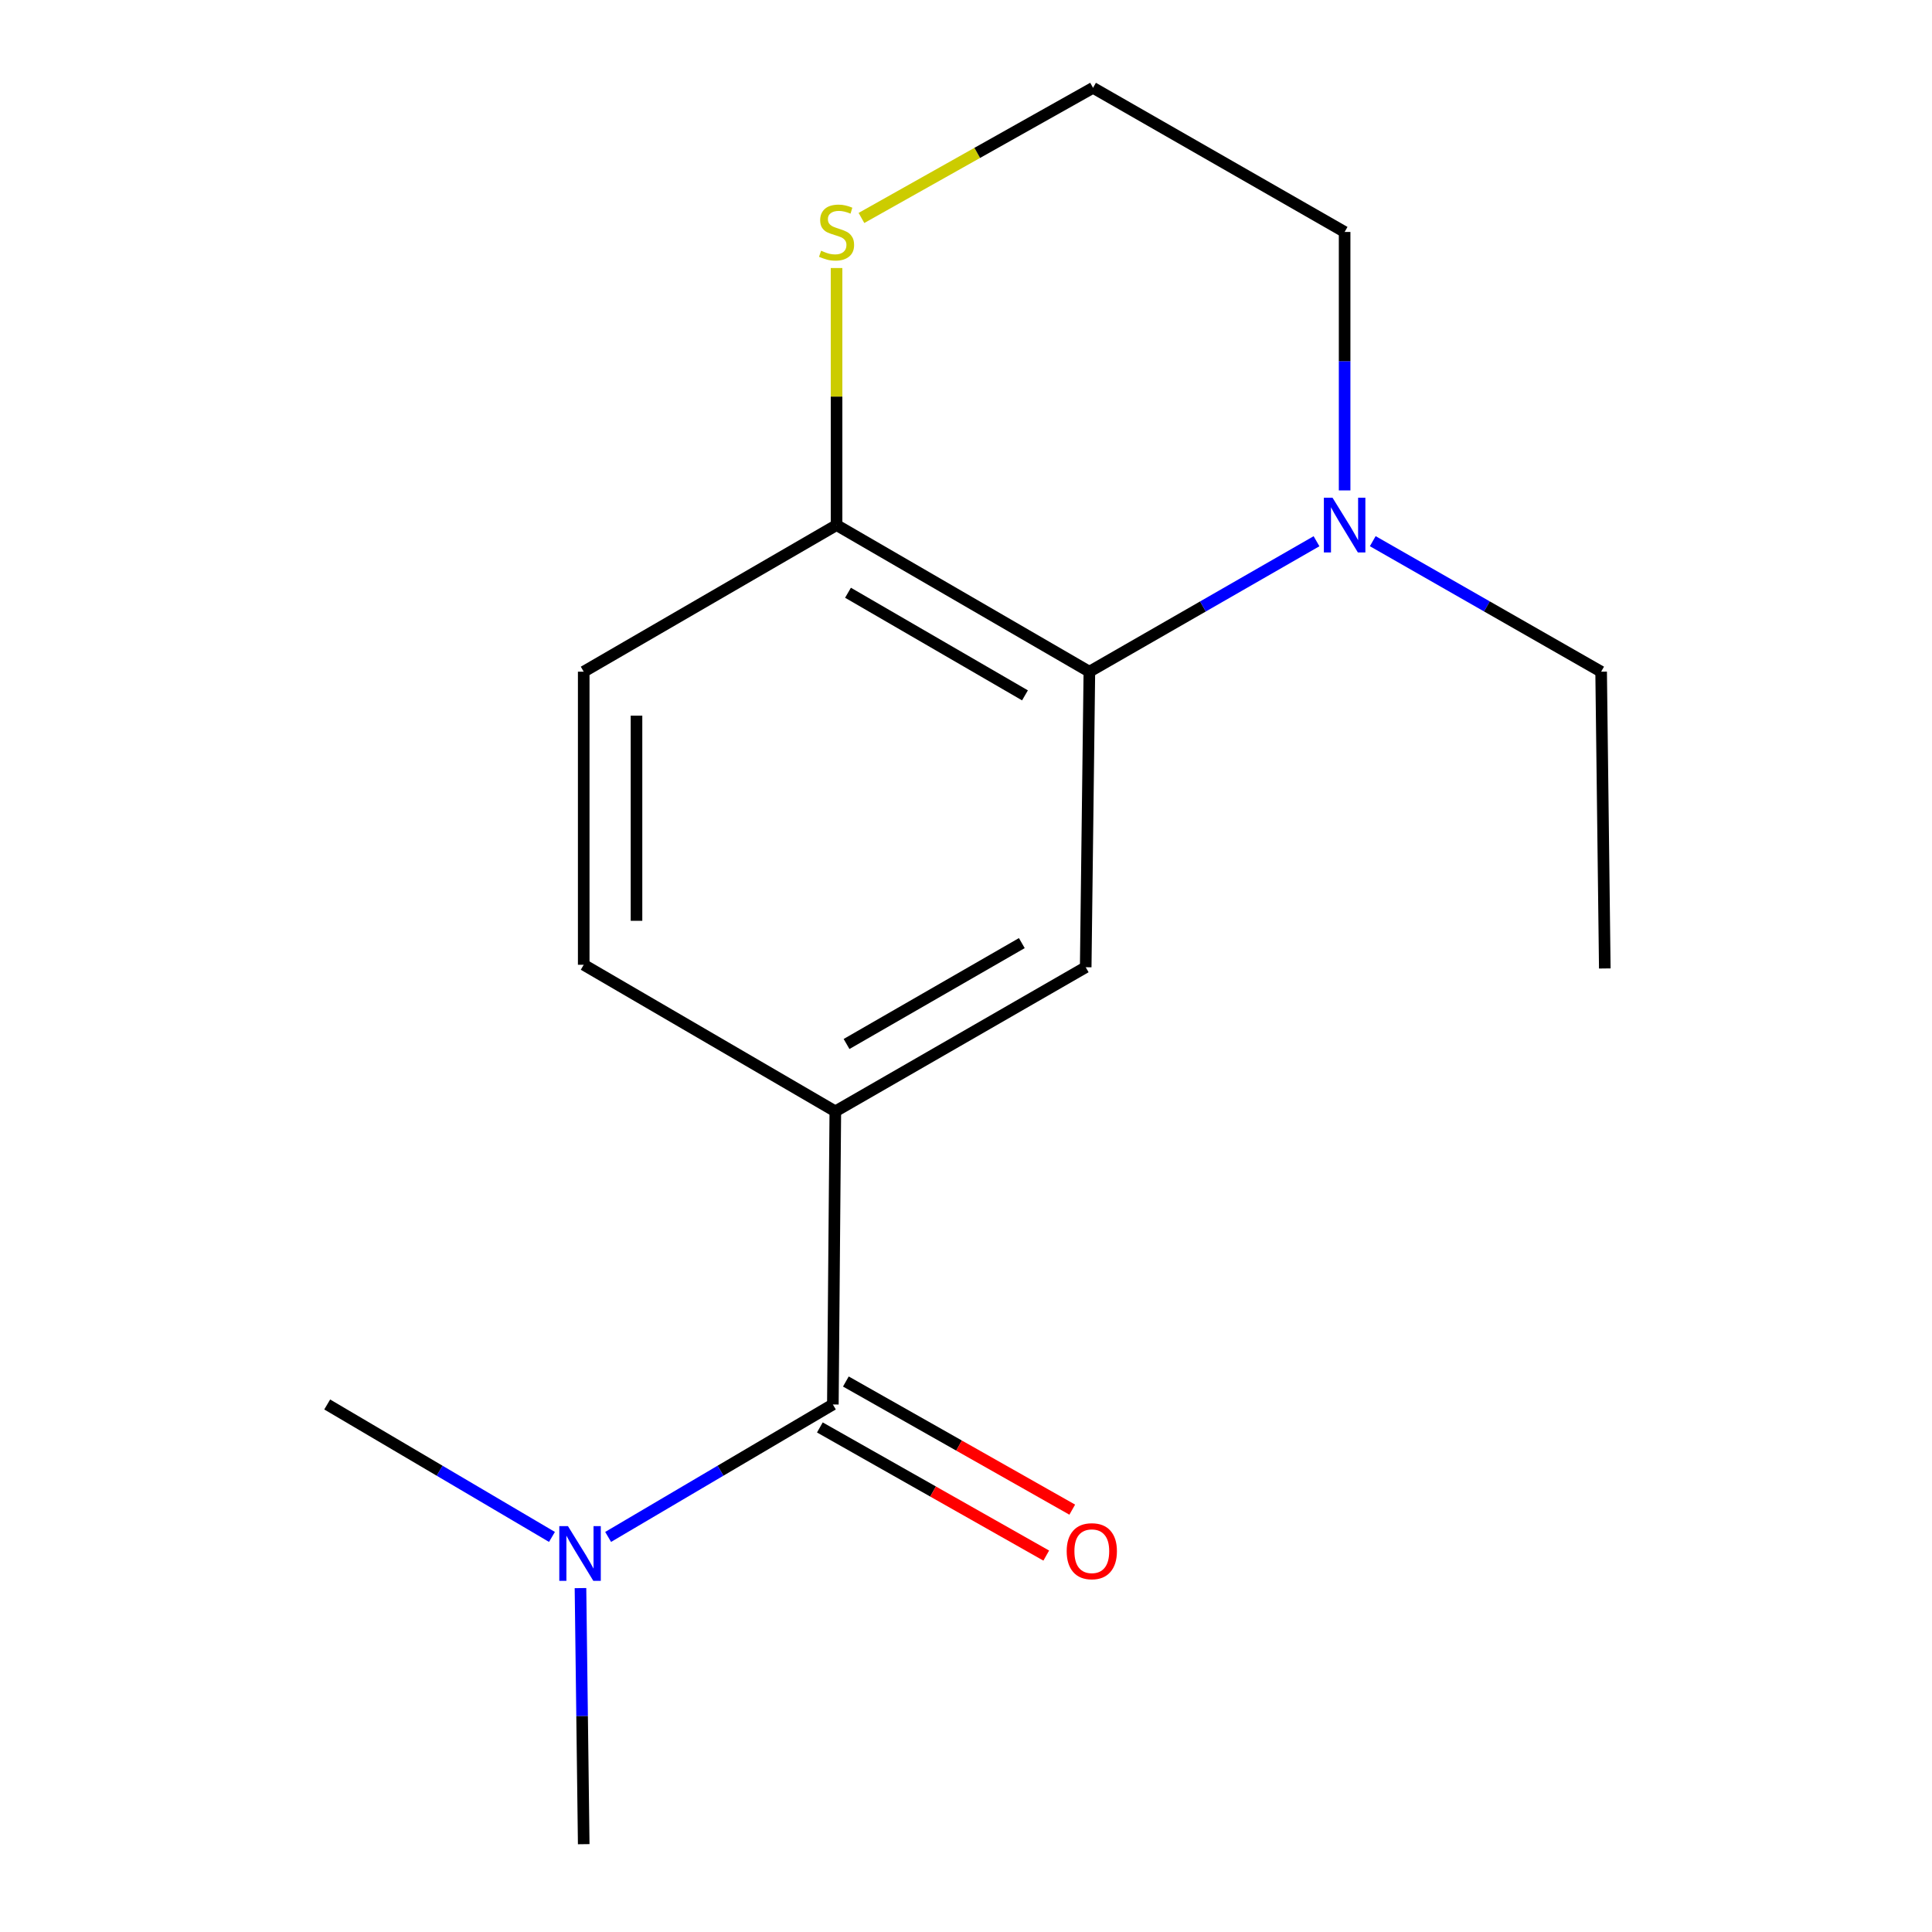 <?xml version='1.0' encoding='iso-8859-1'?>
<svg version='1.1' baseProfile='full'
              xmlns='http://www.w3.org/2000/svg'
                      xmlns:rdkit='http://www.rdkit.org/xml'
                      xmlns:xlink='http://www.w3.org/1999/xlink'
                  xml:space='preserve'
width='1000px' height='1000px' viewBox='0 0 1000 1000'>
<!-- END OF HEADER -->
<rect style='opacity:1.0;fill:#FFFFFF;stroke:none' width='1000' height='1000' x='0' y='0'> </rect>
<path class='bond-1' d='M 431.088,726.954 L 432.363,575.241' style='fill:none;fill-rule:evenodd;stroke:#000000;stroke-width:6px;stroke-linecap:butt;stroke-linejoin:miter;stroke-opacity:1' />
<path class='bond-6' d='M 431.088,726.954 L 372.928,761.232' style='fill:none;fill-rule:evenodd;stroke:#000000;stroke-width:6px;stroke-linecap:butt;stroke-linejoin:miter;stroke-opacity:1' />
<path class='bond-6' d='M 372.928,761.232 L 314.769,795.51' style='fill:none;fill-rule:evenodd;stroke:#0000FF;stroke-width:6px;stroke-linecap:butt;stroke-linejoin:miter;stroke-opacity:1' />
<path class='bond-7' d='M 424.359,738.843 L 482.948,772.006' style='fill:none;fill-rule:evenodd;stroke:#000000;stroke-width:6px;stroke-linecap:butt;stroke-linejoin:miter;stroke-opacity:1' />
<path class='bond-7' d='M 482.948,772.006 L 541.538,805.169' style='fill:none;fill-rule:evenodd;stroke:#FF0000;stroke-width:6px;stroke-linecap:butt;stroke-linejoin:miter;stroke-opacity:1' />
<path class='bond-7' d='M 437.817,715.065 L 496.407,748.228' style='fill:none;fill-rule:evenodd;stroke:#000000;stroke-width:6px;stroke-linecap:butt;stroke-linejoin:miter;stroke-opacity:1' />
<path class='bond-7' d='M 496.407,748.228 L 554.996,781.392' style='fill:none;fill-rule:evenodd;stroke:#FF0000;stroke-width:6px;stroke-linecap:butt;stroke-linejoin:miter;stroke-opacity:1' />
<path class='bond-0' d='M 563.857,347.665 L 561.96,500.638' style='fill:none;fill-rule:evenodd;stroke:#000000;stroke-width:6px;stroke-linecap:butt;stroke-linejoin:miter;stroke-opacity:1' />
<path class='bond-3' d='M 563.857,347.665 L 622.641,313.904' style='fill:none;fill-rule:evenodd;stroke:#000000;stroke-width:6px;stroke-linecap:butt;stroke-linejoin:miter;stroke-opacity:1' />
<path class='bond-3' d='M 622.641,313.904 L 681.425,280.142' style='fill:none;fill-rule:evenodd;stroke:#0000FF;stroke-width:6px;stroke-linecap:butt;stroke-linejoin:miter;stroke-opacity:1' />
<path class='bond-16' d='M 563.857,347.665 L 433.001,271.786' style='fill:none;fill-rule:evenodd;stroke:#000000;stroke-width:6px;stroke-linecap:butt;stroke-linejoin:miter;stroke-opacity:1' />
<path class='bond-16' d='M 530.523,359.919 L 438.924,306.804' style='fill:none;fill-rule:evenodd;stroke:#000000;stroke-width:6px;stroke-linecap:butt;stroke-linejoin:miter;stroke-opacity:1' />
<path class='bond-2' d='M 432.363,575.241 L 561.96,500.638' style='fill:none;fill-rule:evenodd;stroke:#000000;stroke-width:6px;stroke-linecap:butt;stroke-linejoin:miter;stroke-opacity:1' />
<path class='bond-2' d='M 438.172,540.372 L 528.89,488.149' style='fill:none;fill-rule:evenodd;stroke:#000000;stroke-width:6px;stroke-linecap:butt;stroke-linejoin:miter;stroke-opacity:1' />
<path class='bond-8' d='M 432.363,575.241 L 302.129,499.362' style='fill:none;fill-rule:evenodd;stroke:#000000;stroke-width:6px;stroke-linecap:butt;stroke-linejoin:miter;stroke-opacity:1' />
<path class='bond-11' d='M 695.974,253.833 L 695.974,186.946' style='fill:none;fill-rule:evenodd;stroke:#0000FF;stroke-width:6px;stroke-linecap:butt;stroke-linejoin:miter;stroke-opacity:1' />
<path class='bond-11' d='M 695.974,186.946 L 695.974,120.059' style='fill:none;fill-rule:evenodd;stroke:#000000;stroke-width:6px;stroke-linecap:butt;stroke-linejoin:miter;stroke-opacity:1' />
<path class='bond-12' d='M 710.537,280.109 L 769.64,313.887' style='fill:none;fill-rule:evenodd;stroke:#0000FF;stroke-width:6px;stroke-linecap:butt;stroke-linejoin:miter;stroke-opacity:1' />
<path class='bond-12' d='M 769.64,313.887 L 828.743,347.665' style='fill:none;fill-rule:evenodd;stroke:#000000;stroke-width:6px;stroke-linecap:butt;stroke-linejoin:miter;stroke-opacity:1' />
<path class='bond-4' d='M 433.001,271.786 L 302.129,347.665' style='fill:none;fill-rule:evenodd;stroke:#000000;stroke-width:6px;stroke-linecap:butt;stroke-linejoin:miter;stroke-opacity:1' />
<path class='bond-5' d='M 433.001,271.786 L 433.001,205.259' style='fill:none;fill-rule:evenodd;stroke:#000000;stroke-width:6px;stroke-linecap:butt;stroke-linejoin:miter;stroke-opacity:1' />
<path class='bond-5' d='M 433.001,205.259 L 433.001,138.732' style='fill:none;fill-rule:evenodd;stroke:#CCCC00;stroke-width:6px;stroke-linecap:butt;stroke-linejoin:miter;stroke-opacity:1' />
<path class='bond-10' d='M 445.888,112.816 L 505.821,79.135' style='fill:none;fill-rule:evenodd;stroke:#CCCC00;stroke-width:6px;stroke-linecap:butt;stroke-linejoin:miter;stroke-opacity:1' />
<path class='bond-10' d='M 505.821,79.135 L 565.755,45.455' style='fill:none;fill-rule:evenodd;stroke:#000000;stroke-width:6px;stroke-linecap:butt;stroke-linejoin:miter;stroke-opacity:1' />
<path class='bond-13' d='M 285.694,795.511 L 227.527,761.232' style='fill:none;fill-rule:evenodd;stroke:#0000FF;stroke-width:6px;stroke-linecap:butt;stroke-linejoin:miter;stroke-opacity:1' />
<path class='bond-13' d='M 227.527,761.232 L 169.359,726.954' style='fill:none;fill-rule:evenodd;stroke:#000000;stroke-width:6px;stroke-linecap:butt;stroke-linejoin:miter;stroke-opacity:1' />
<path class='bond-14' d='M 300.457,822 L 301.293,888.273' style='fill:none;fill-rule:evenodd;stroke:#0000FF;stroke-width:6px;stroke-linecap:butt;stroke-linejoin:miter;stroke-opacity:1' />
<path class='bond-14' d='M 301.293,888.273 L 302.129,954.545' style='fill:none;fill-rule:evenodd;stroke:#000000;stroke-width:6px;stroke-linecap:butt;stroke-linejoin:miter;stroke-opacity:1' />
<path class='bond-9' d='M 302.129,499.362 L 302.129,347.665' style='fill:none;fill-rule:evenodd;stroke:#000000;stroke-width:6px;stroke-linecap:butt;stroke-linejoin:miter;stroke-opacity:1' />
<path class='bond-9' d='M 329.451,476.608 L 329.451,370.42' style='fill:none;fill-rule:evenodd;stroke:#000000;stroke-width:6px;stroke-linecap:butt;stroke-linejoin:miter;stroke-opacity:1' />
<path class='bond-17' d='M 565.755,45.455 L 695.974,120.059' style='fill:none;fill-rule:evenodd;stroke:#000000;stroke-width:6px;stroke-linecap:butt;stroke-linejoin:miter;stroke-opacity:1' />
<path class='bond-15' d='M 828.743,347.665 L 830.641,501.275' style='fill:none;fill-rule:evenodd;stroke:#000000;stroke-width:6px;stroke-linecap:butt;stroke-linejoin:miter;stroke-opacity:1' />
<path  class='atom-4' d='M 689.714 257.626
L 698.994 272.626
Q 699.914 274.106, 701.394 276.786
Q 702.874 279.466, 702.954 279.626
L 702.954 257.626
L 706.714 257.626
L 706.714 285.946
L 702.834 285.946
L 692.874 269.546
Q 691.714 267.626, 690.474 265.426
Q 689.274 263.226, 688.914 262.546
L 688.914 285.946
L 685.234 285.946
L 685.234 257.626
L 689.714 257.626
' fill='#0000FF'/>
<path  class='atom-6' d='M 425.001 129.779
Q 425.321 129.899, 426.641 130.459
Q 427.961 131.019, 429.401 131.379
Q 430.881 131.699, 432.321 131.699
Q 435.001 131.699, 436.561 130.419
Q 438.121 129.099, 438.121 126.819
Q 438.121 125.259, 437.321 124.299
Q 436.561 123.339, 435.361 122.819
Q 434.161 122.299, 432.161 121.699
Q 429.641 120.939, 428.121 120.219
Q 426.641 119.499, 425.561 117.979
Q 424.521 116.459, 424.521 113.899
Q 424.521 110.339, 426.921 108.139
Q 429.361 105.939, 434.161 105.939
Q 437.441 105.939, 441.161 107.499
L 440.241 110.579
Q 436.841 109.179, 434.281 109.179
Q 431.521 109.179, 430.001 110.339
Q 428.481 111.459, 428.521 113.419
Q 428.521 114.939, 429.281 115.859
Q 430.081 116.779, 431.201 117.299
Q 432.361 117.819, 434.281 118.419
Q 436.841 119.219, 438.361 120.019
Q 439.881 120.819, 440.961 122.459
Q 442.081 124.059, 442.081 126.819
Q 442.081 130.739, 439.441 132.859
Q 436.841 134.939, 432.481 134.939
Q 429.961 134.939, 428.041 134.379
Q 426.161 133.859, 423.921 132.939
L 425.001 129.779
' fill='#CCCC00'/>
<path  class='atom-7' d='M 293.971 789.918
L 303.251 804.918
Q 304.171 806.398, 305.651 809.078
Q 307.131 811.758, 307.211 811.918
L 307.211 789.918
L 310.971 789.918
L 310.971 818.238
L 307.091 818.238
L 297.131 801.838
Q 295.971 799.918, 294.731 797.718
Q 293.531 795.518, 293.171 794.838
L 293.171 818.238
L 289.491 818.238
L 289.491 789.918
L 293.971 789.918
' fill='#0000FF'/>
<path  class='atom-8' d='M 552.117 802.898
Q 552.117 796.098, 555.477 792.298
Q 558.837 788.498, 565.117 788.498
Q 571.397 788.498, 574.757 792.298
Q 578.117 796.098, 578.117 802.898
Q 578.117 809.778, 574.717 813.698
Q 571.317 817.578, 565.117 817.578
Q 558.877 817.578, 555.477 813.698
Q 552.117 809.818, 552.117 802.898
M 565.117 814.378
Q 569.437 814.378, 571.757 811.498
Q 574.117 808.578, 574.117 802.898
Q 574.117 797.338, 571.757 794.538
Q 569.437 791.698, 565.117 791.698
Q 560.797 791.698, 558.437 794.498
Q 556.117 797.298, 556.117 802.898
Q 556.117 808.618, 558.437 811.498
Q 560.797 814.378, 565.117 814.378
' fill='#FF0000'/>
</svg>
